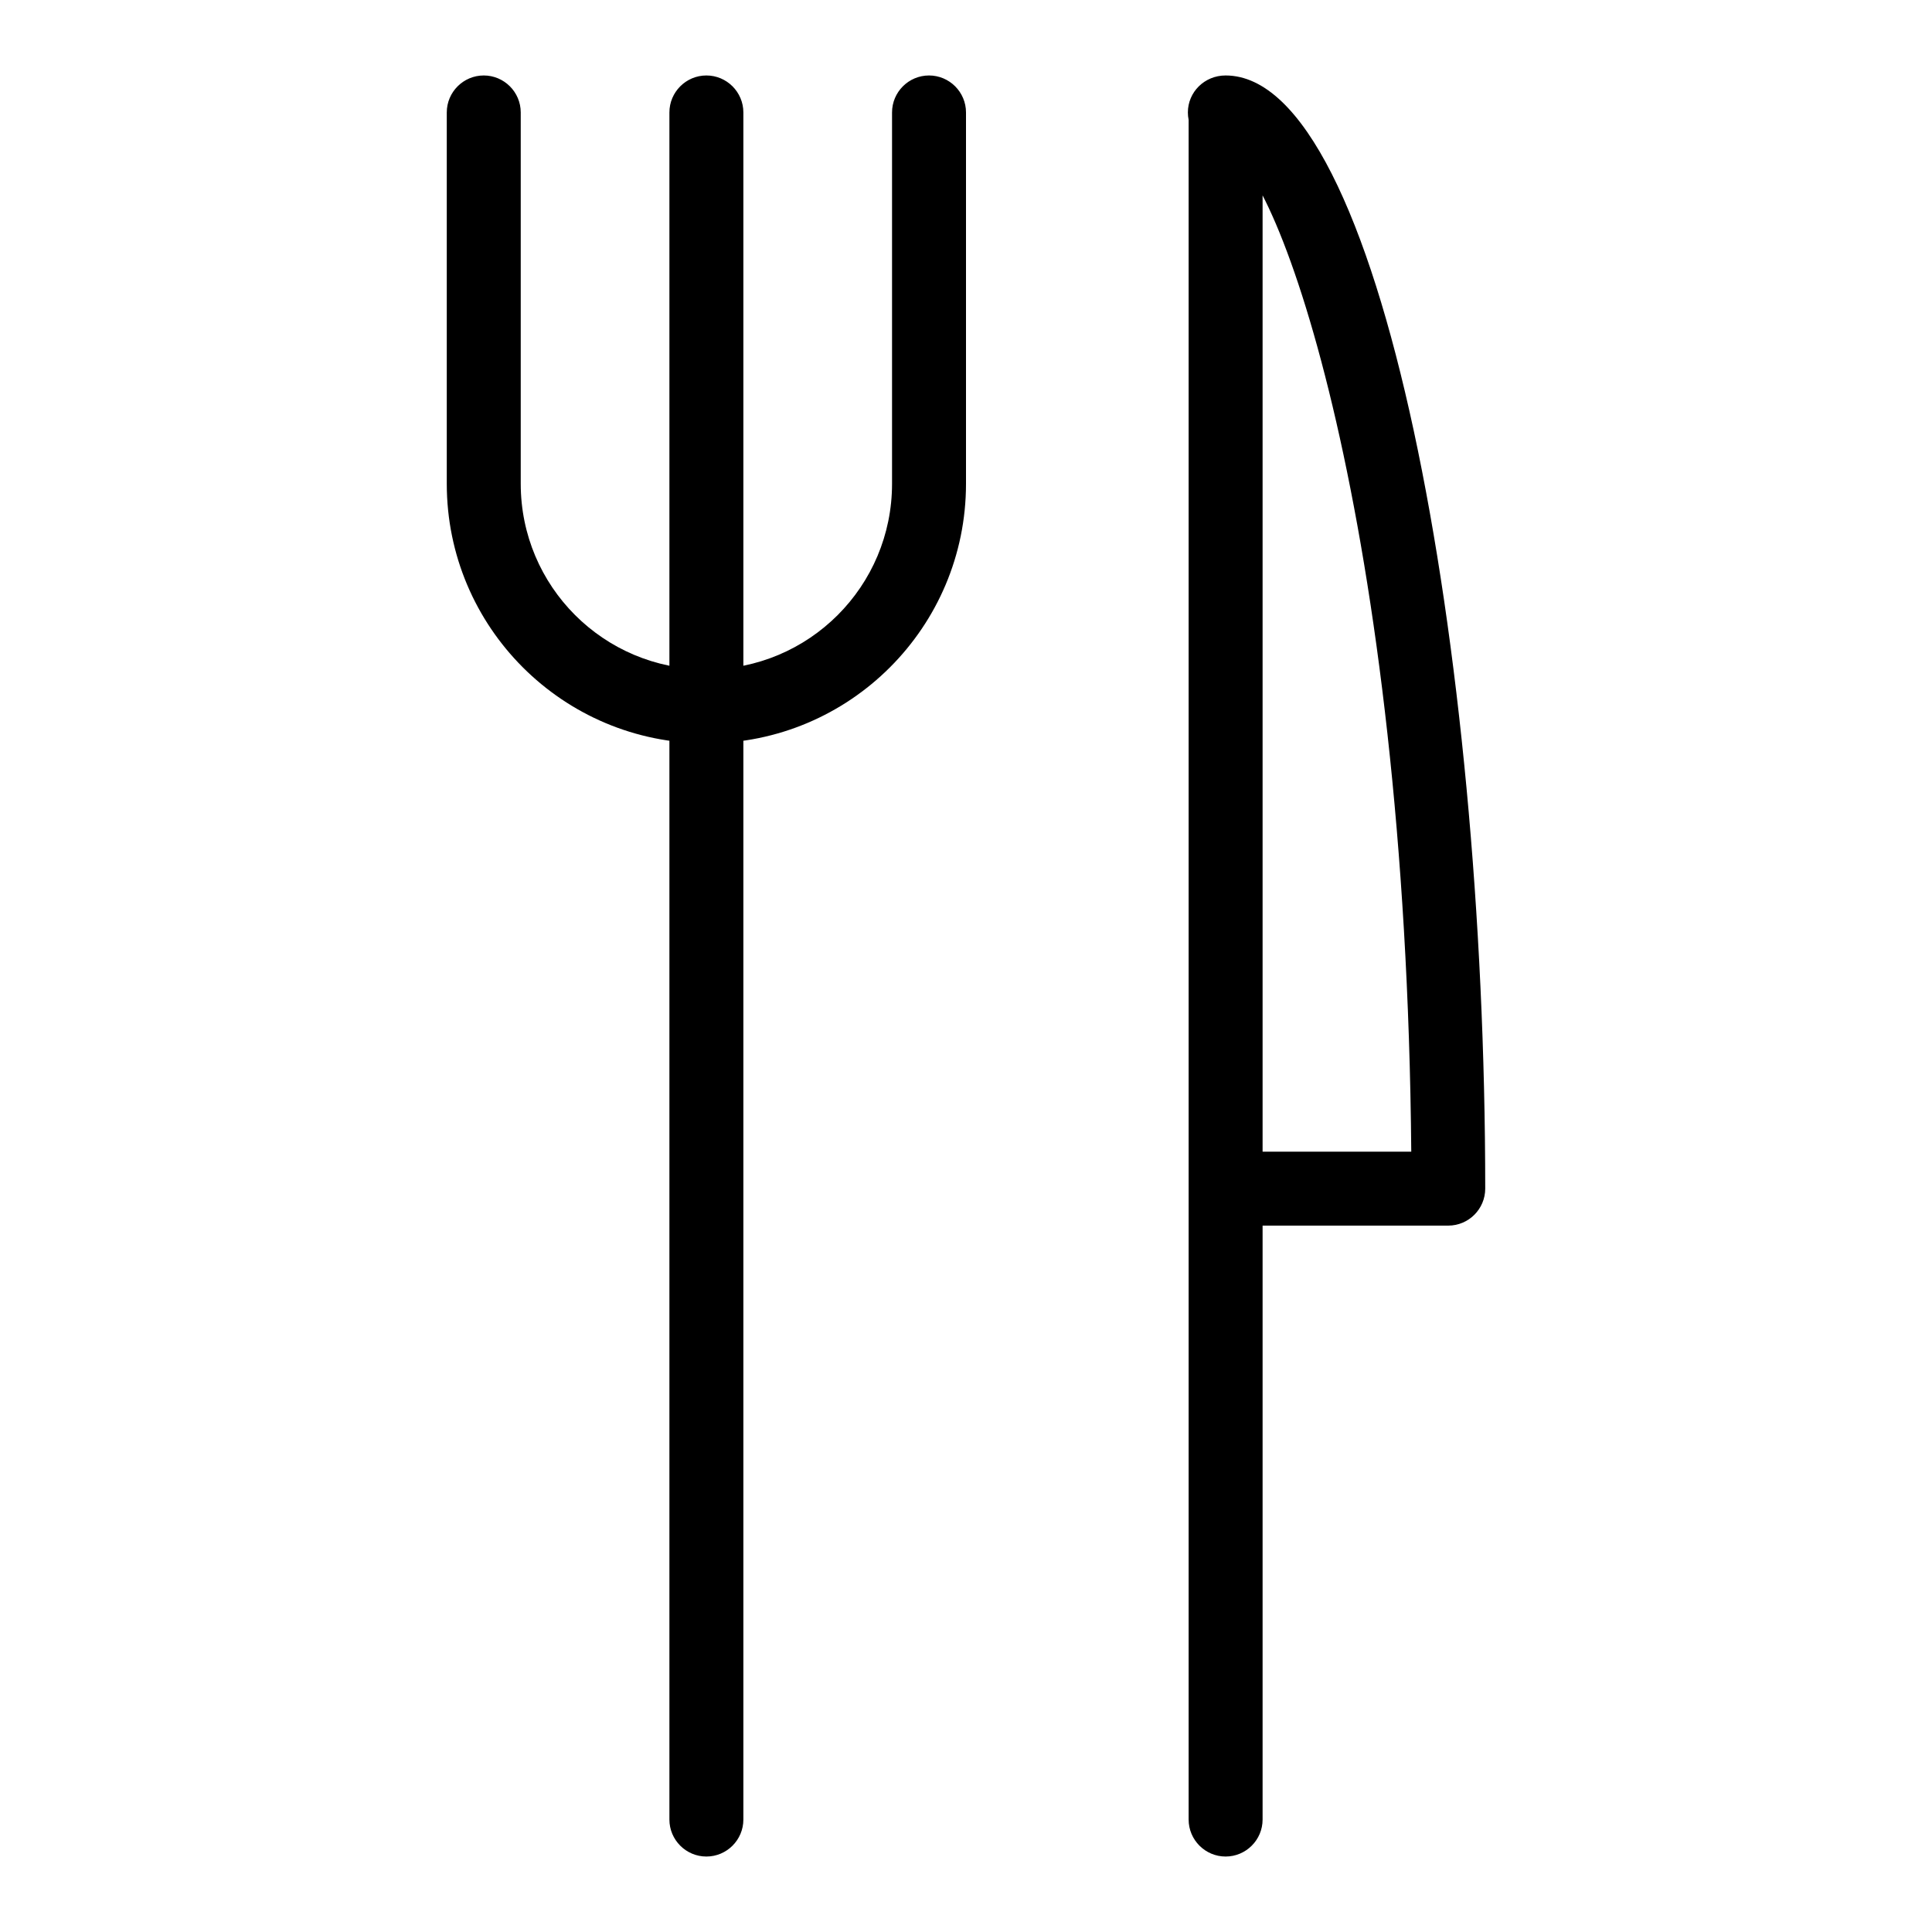 <?xml version="1.0" encoding="utf-8"?>
<!-- Svg Vector Icons : http://www.onlinewebfonts.com/icon -->
<!DOCTYPE svg PUBLIC "-//W3C//DTD SVG 1.1//EN" "http://www.w3.org/Graphics/SVG/1.1/DTD/svg11.dtd">
<svg version="1.1" xmlns="http://www.w3.org/2000/svg" xmlns:xlink="http://www.w3.org/1999/xlink" x="0px" y="0px" viewBox="0 0 256 256" enable-background="new 0 0 256 256" xml:space="preserve">
<g> <path fill="#000000" d="M162.4,246c-2.7,0-4.9-2.2-4.9-4.9V14.9c0-2.7,2.2-4.9,4.9-4.9s4.9,2.2,4.9,4.9v226.2 C167.3,243.8,165.1,246,162.4,246z M191.9,162.4h-29.5c-2.7,0-4.9-2.2-4.9-4.9s2.2-4.9,4.9-4.9H187C186.3,70,169.4,21.5,162.3,19.8 c-2.7,0-4.9-2.2-4.9-4.9c0-2.7,2.2-4.9,5-4.9c20.6,0,34.4,76.3,34.4,147.5C196.8,160.2,194.6,162.4,191.9,162.4z M93.6,98.5 c-19,0-34.4-15.4-34.4-34.4V14.9c0-2.7,2.2-4.9,4.9-4.9s4.9,2.2,4.9,4.9v49.2c0,13.6,11,24.6,24.6,24.6c13.6,0,24.6-11,24.6-24.6 V14.9c0-2.7,2.2-4.9,4.9-4.9s4.9,2.2,4.9,4.9v49.2C128,83.1,112.6,98.5,93.6,98.5z M93.6,246c-2.7,0-4.9-2.2-4.9-4.9V14.9 c0-2.7,2.2-4.9,4.9-4.9c2.7,0,4.9,2.2,4.9,4.9v226.2C98.5,243.8,96.3,246,93.6,246z"/></g>
</svg>